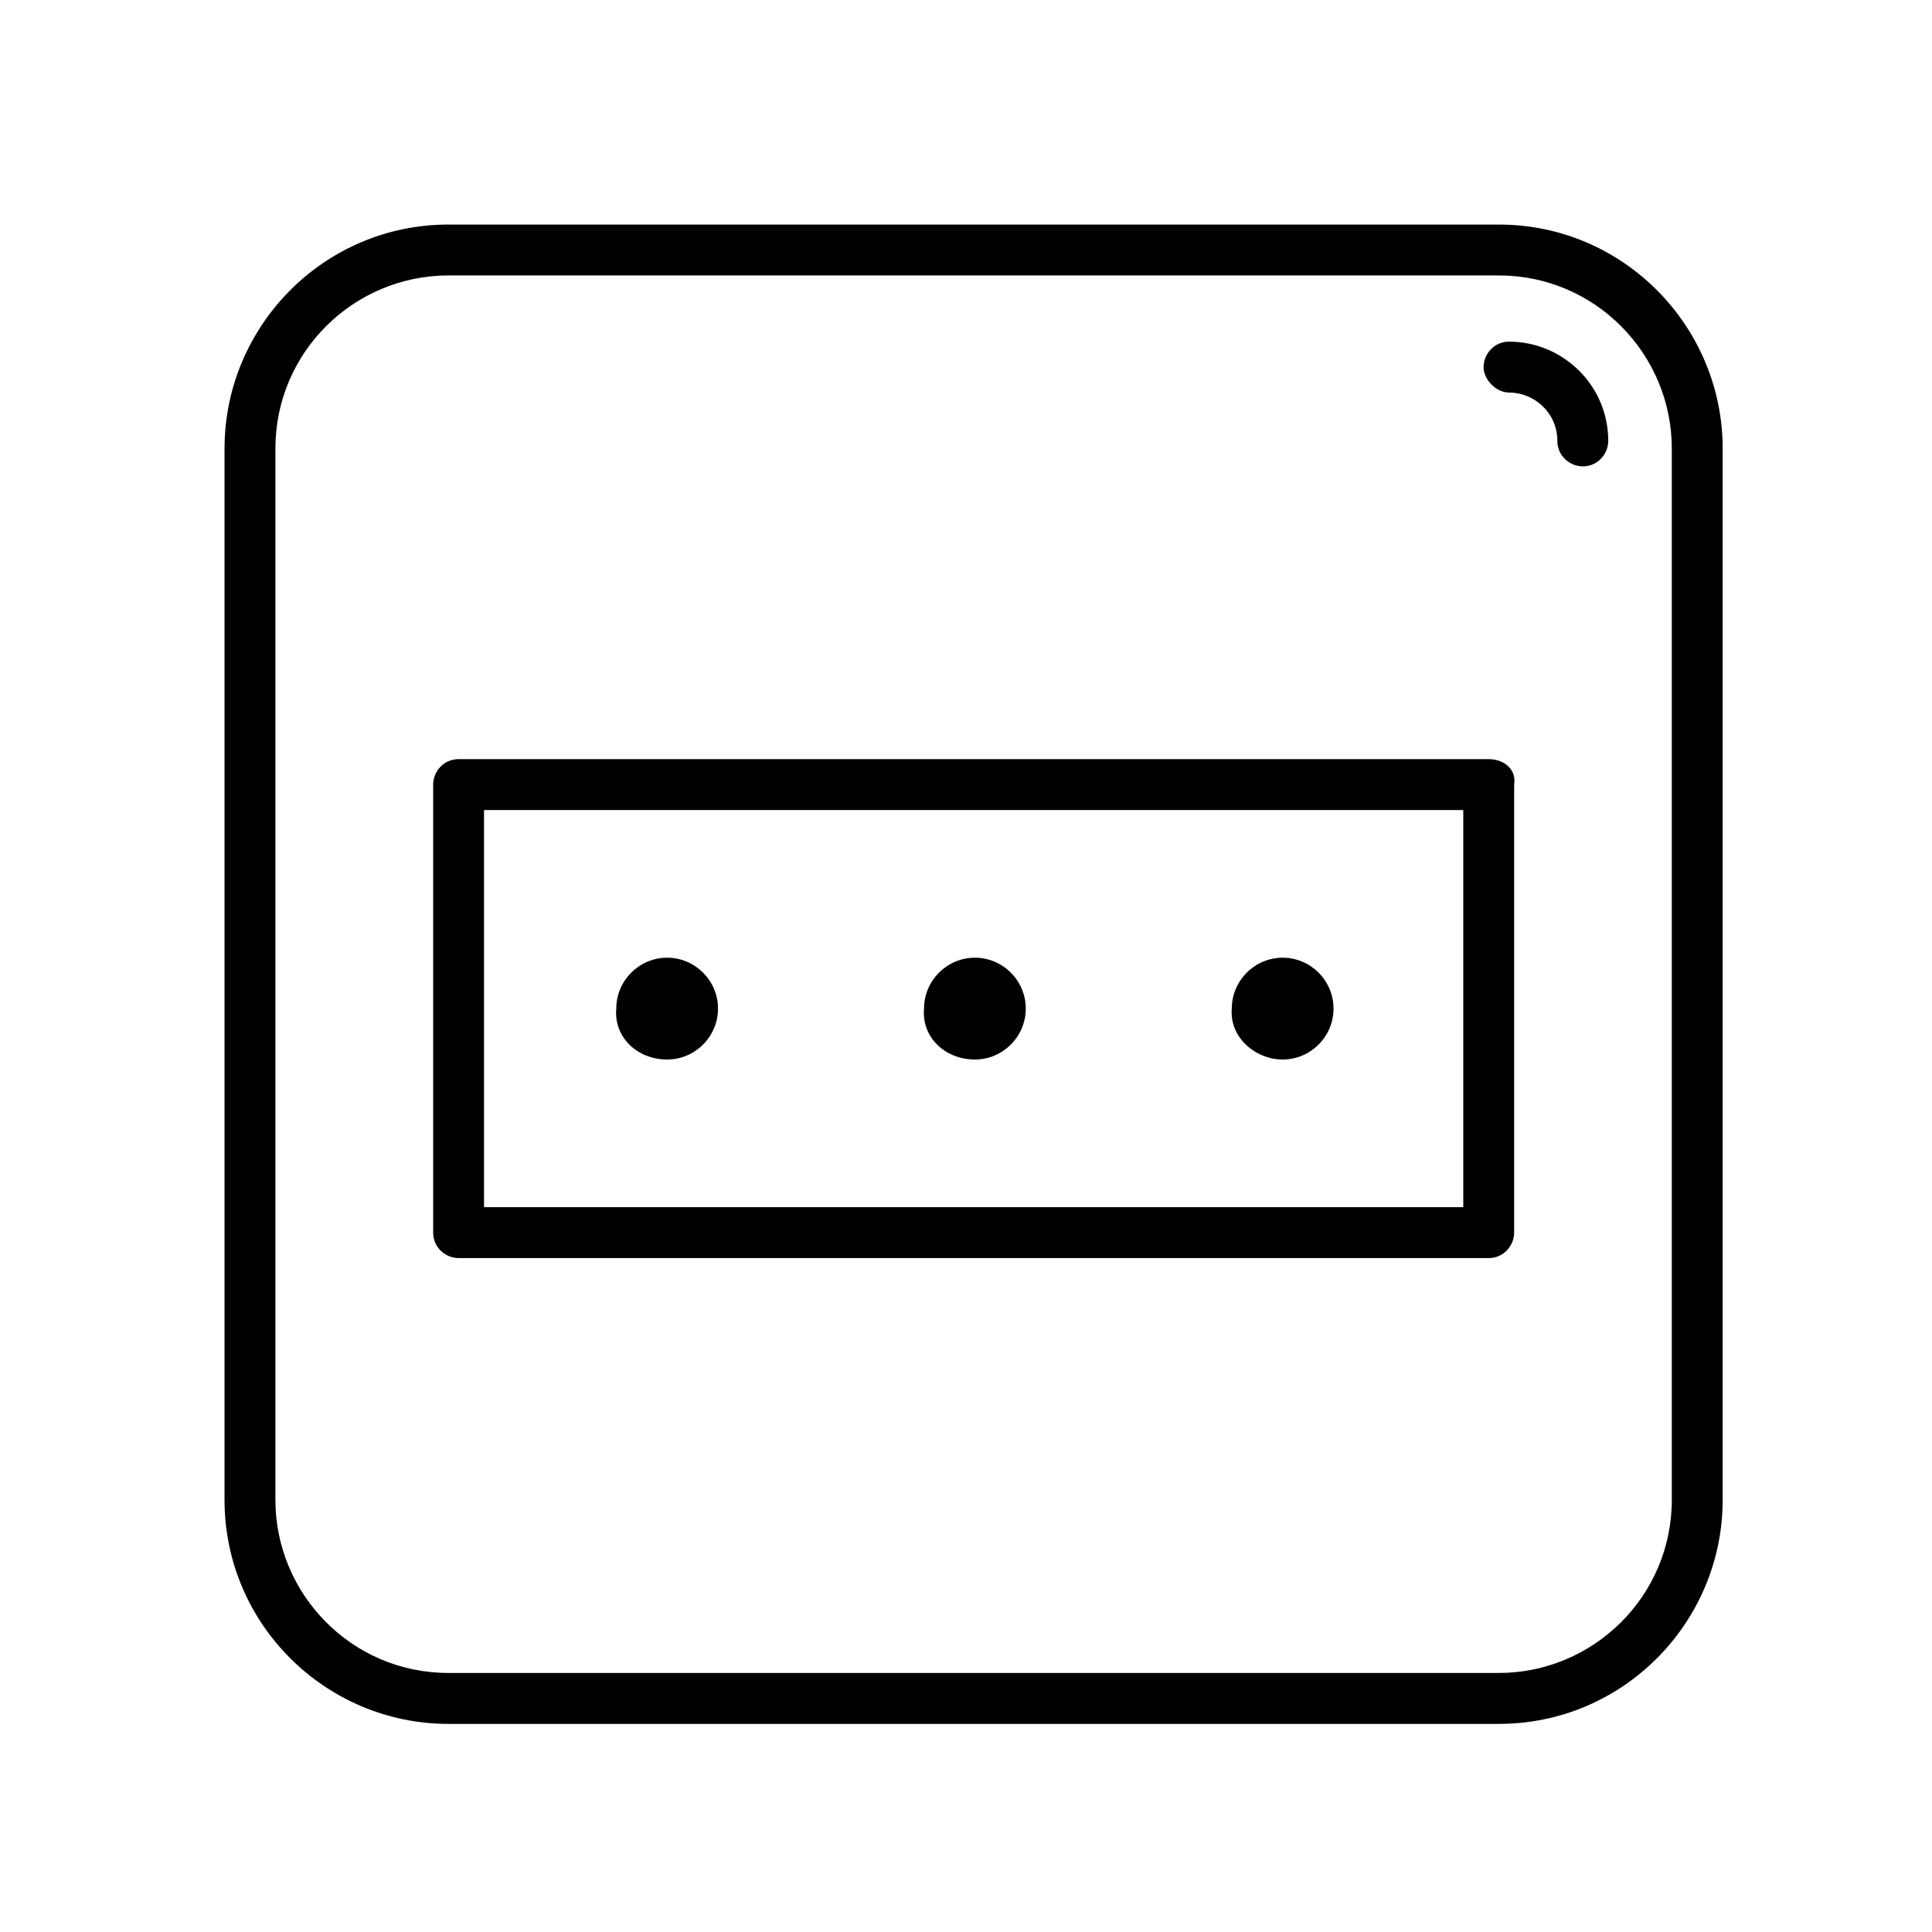 <?xml version="1.0" encoding="UTF-8"?>
<!-- Uploaded to: ICON Repo, www.iconrepo.com, Generator: ICON Repo Mixer Tools -->
<svg fill="#000000" width="800px" height="800px" version="1.1" viewBox="144 144 512 512" xmlns="http://www.w3.org/2000/svg">
 <g>
  <path d="m541.21 203.51h-278.39c-33.027 0-59.316 26.984-59.316 59.367v278.61c0 33.055 26.965 59.363 59.316 59.363h278.39c33.027 0 59.316-26.984 59.316-59.363v-278.61c0-32.383-26.289-59.367-59.316-59.367zm45.836 337.97c0 25.633-20.898 45.871-45.836 45.871h-278.39c-25.613 0-45.836-20.91-45.836-45.871v-278.61c0-25.637 20.898-45.875 45.836-45.875h278.39c25.613 0 45.836 20.914 45.836 45.875z"/>
  <path d="m543.91 234.54c-4.043 0-6.742 3.375-6.742 6.746 0 3.375 3.371 6.746 6.742 6.746 6.738 0 12.805 5.398 12.805 12.816 0 4.047 3.371 6.746 6.742 6.746 4.043 0 6.742-3.371 6.742-6.746 0-14.84-12.133-26.309-26.289-26.309z"/>
  <path d="m538.52 345.18h-272.99c-4.043 0-6.738 3.375-6.738 6.746v118.73c0 4.047 3.371 6.746 6.738 6.746h272.99c4.047 0 6.742-3.375 6.742-6.746v-118.73c0.676-4.047-2.695-6.746-6.742-6.746zm-6.738 118.73h-259.51v-105.24h259.51z"/>
  <path d="m320.8 424.78c7.414 0 13.48-6.07 13.48-13.488 0-7.422-6.066-13.492-13.48-13.492s-13.48 6.07-13.48 13.492c-0.676 7.418 5.391 13.488 13.48 13.488z"/>
  <path d="m402.36 424.78c7.414 0 13.48-6.07 13.48-13.488 0-7.422-6.066-13.492-13.48-13.492s-13.48 6.07-13.48 13.492c-0.676 7.418 5.391 13.488 13.48 13.488z"/>
  <path d="m483.92 424.78c7.414 0 13.48-6.07 13.48-13.488 0-7.422-6.066-13.492-13.48-13.492-7.414 0-13.48 6.07-13.48 13.492-0.676 7.418 6.066 13.488 13.48 13.488z"/>
 </g>
</svg>